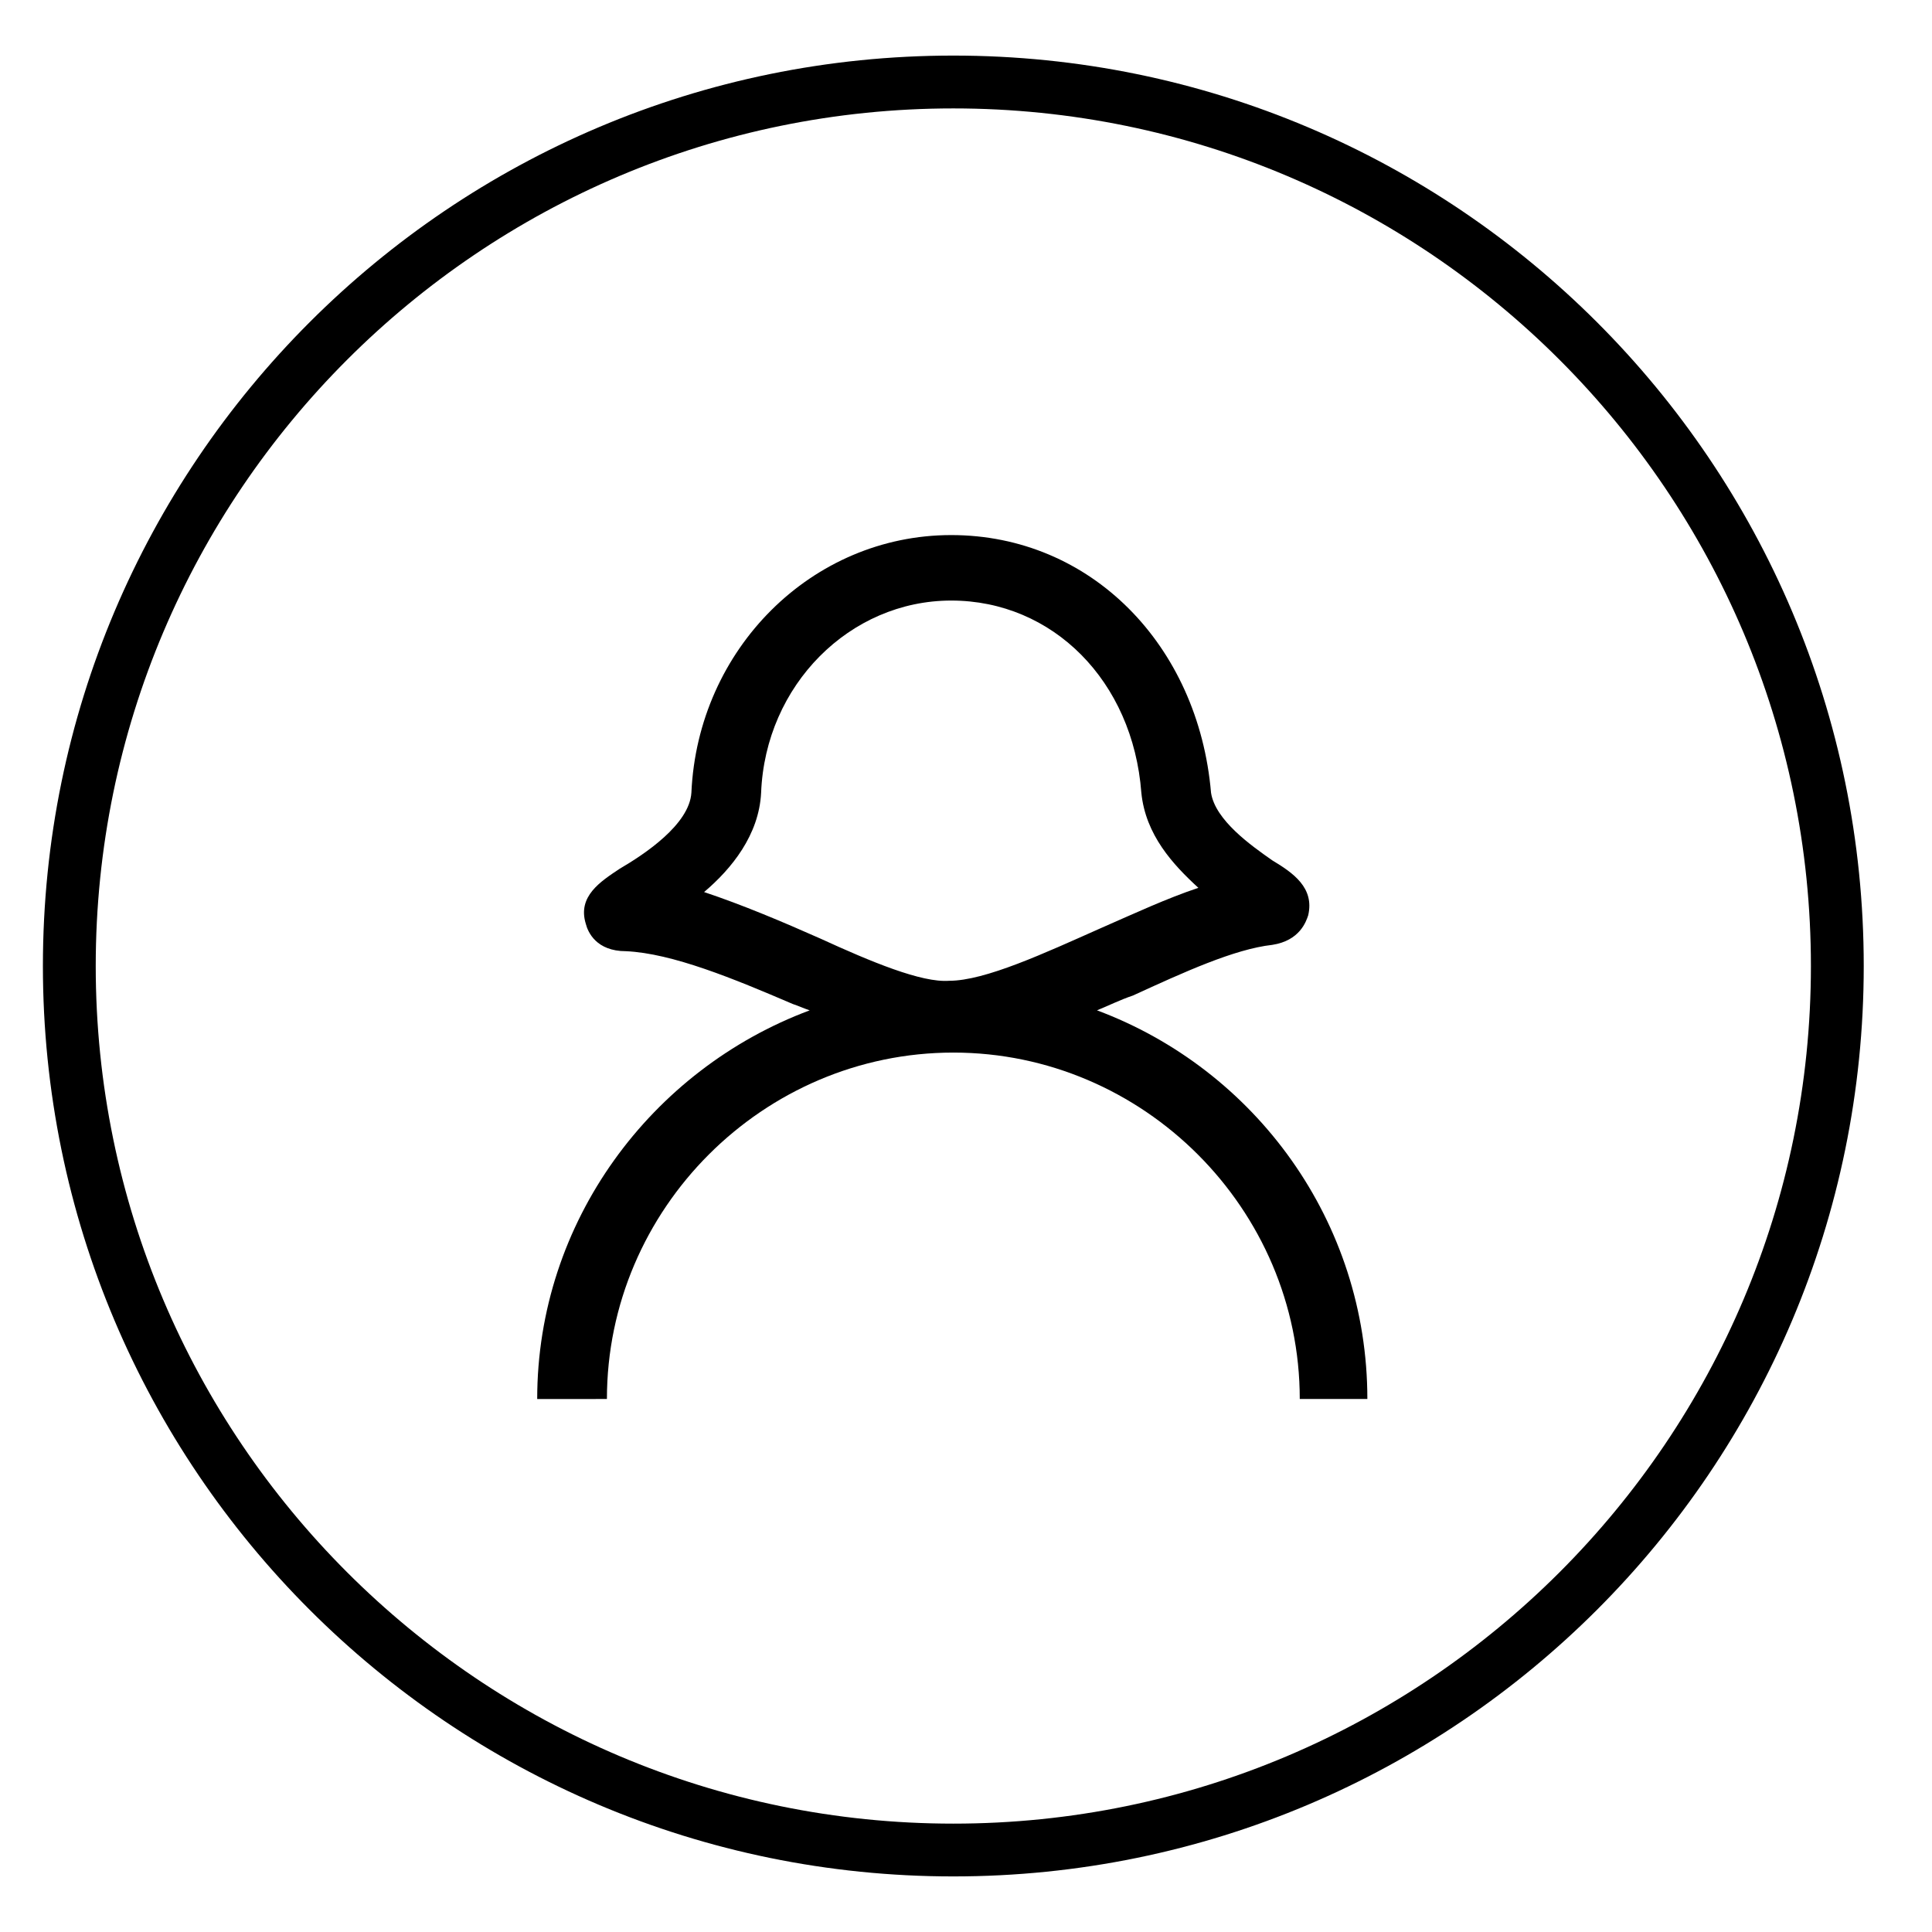 <?xml version="1.0" encoding="UTF-8"?>
<!-- Uploaded to: ICON Repo, www.svgrepo.com, Generator: ICON Repo Mixer Tools -->
<svg fill="#000000" width="800px" height="800px" version="1.1" viewBox="144 144 512 512" xmlns="http://www.w3.org/2000/svg">
 <g>
  <path d="m434.71 411.75c2.801-1.121 6.156-2.801 9.516-3.918 13.434-6.156 26.871-12.316 36.945-13.434 7.277-1.121 8.957-6.156 9.516-7.836 1.68-7.277-3.918-11.195-9.516-14.555-5.598-3.918-15.113-10.637-16.234-17.914-3.359-39.184-31.906-68.293-68.855-68.293-36.945 0-67.176 30.23-68.855 68.293-0.559 8.398-12.316 16.234-19.031 20.152-5.039 3.359-11.195 7.277-8.957 14.555 0.559 2.238 2.801 7.277 10.637 7.277 12.316 0.559 28.551 7.277 44.223 13.996 1.68 0.559 2.801 1.121 4.477 1.68-41.984 15.676-72.211 55.98-72.211 103l18.477-0.004c0-50.383 41.426-91.805 91.805-91.805 50.383 0 91.805 41.426 91.805 91.805h17.914c0-47.02-29.668-87.324-71.652-103zm-73.332-19.031c-10.078-4.477-20.711-8.957-30.789-12.316 7.277-6.156 14.555-15.113 15.113-26.309 1.121-28.551 23.512-50.941 50.383-50.941 26.871 0 48.141 21.273 50.383 50.941 1.121 11.195 8.398 19.031 15.113 25.191-8.398 2.801-16.793 6.719-25.75 10.637-15.113 6.719-30.789 13.996-40.305 13.996-7.281 0.555-20.715-5.043-34.148-11.199z"/>
  <path d="m396.64 641.27c-133.23 0-241.27-108.04-241.27-241.27 0-133.23 108.04-241.27 241.27-241.27s241.27 108.04 241.27 241.27c0 133.23-108.04 241.27-241.27 241.27zm0-468.54c-125.39 0-227.27 101.88-227.27 227.28 0 125.39 101.88 227.27 227.27 227.27 125.39 0 227.27-101.88 227.27-227.27 0-125.39-101.88-227.28-227.27-227.28z"/>
 </g>
</svg>